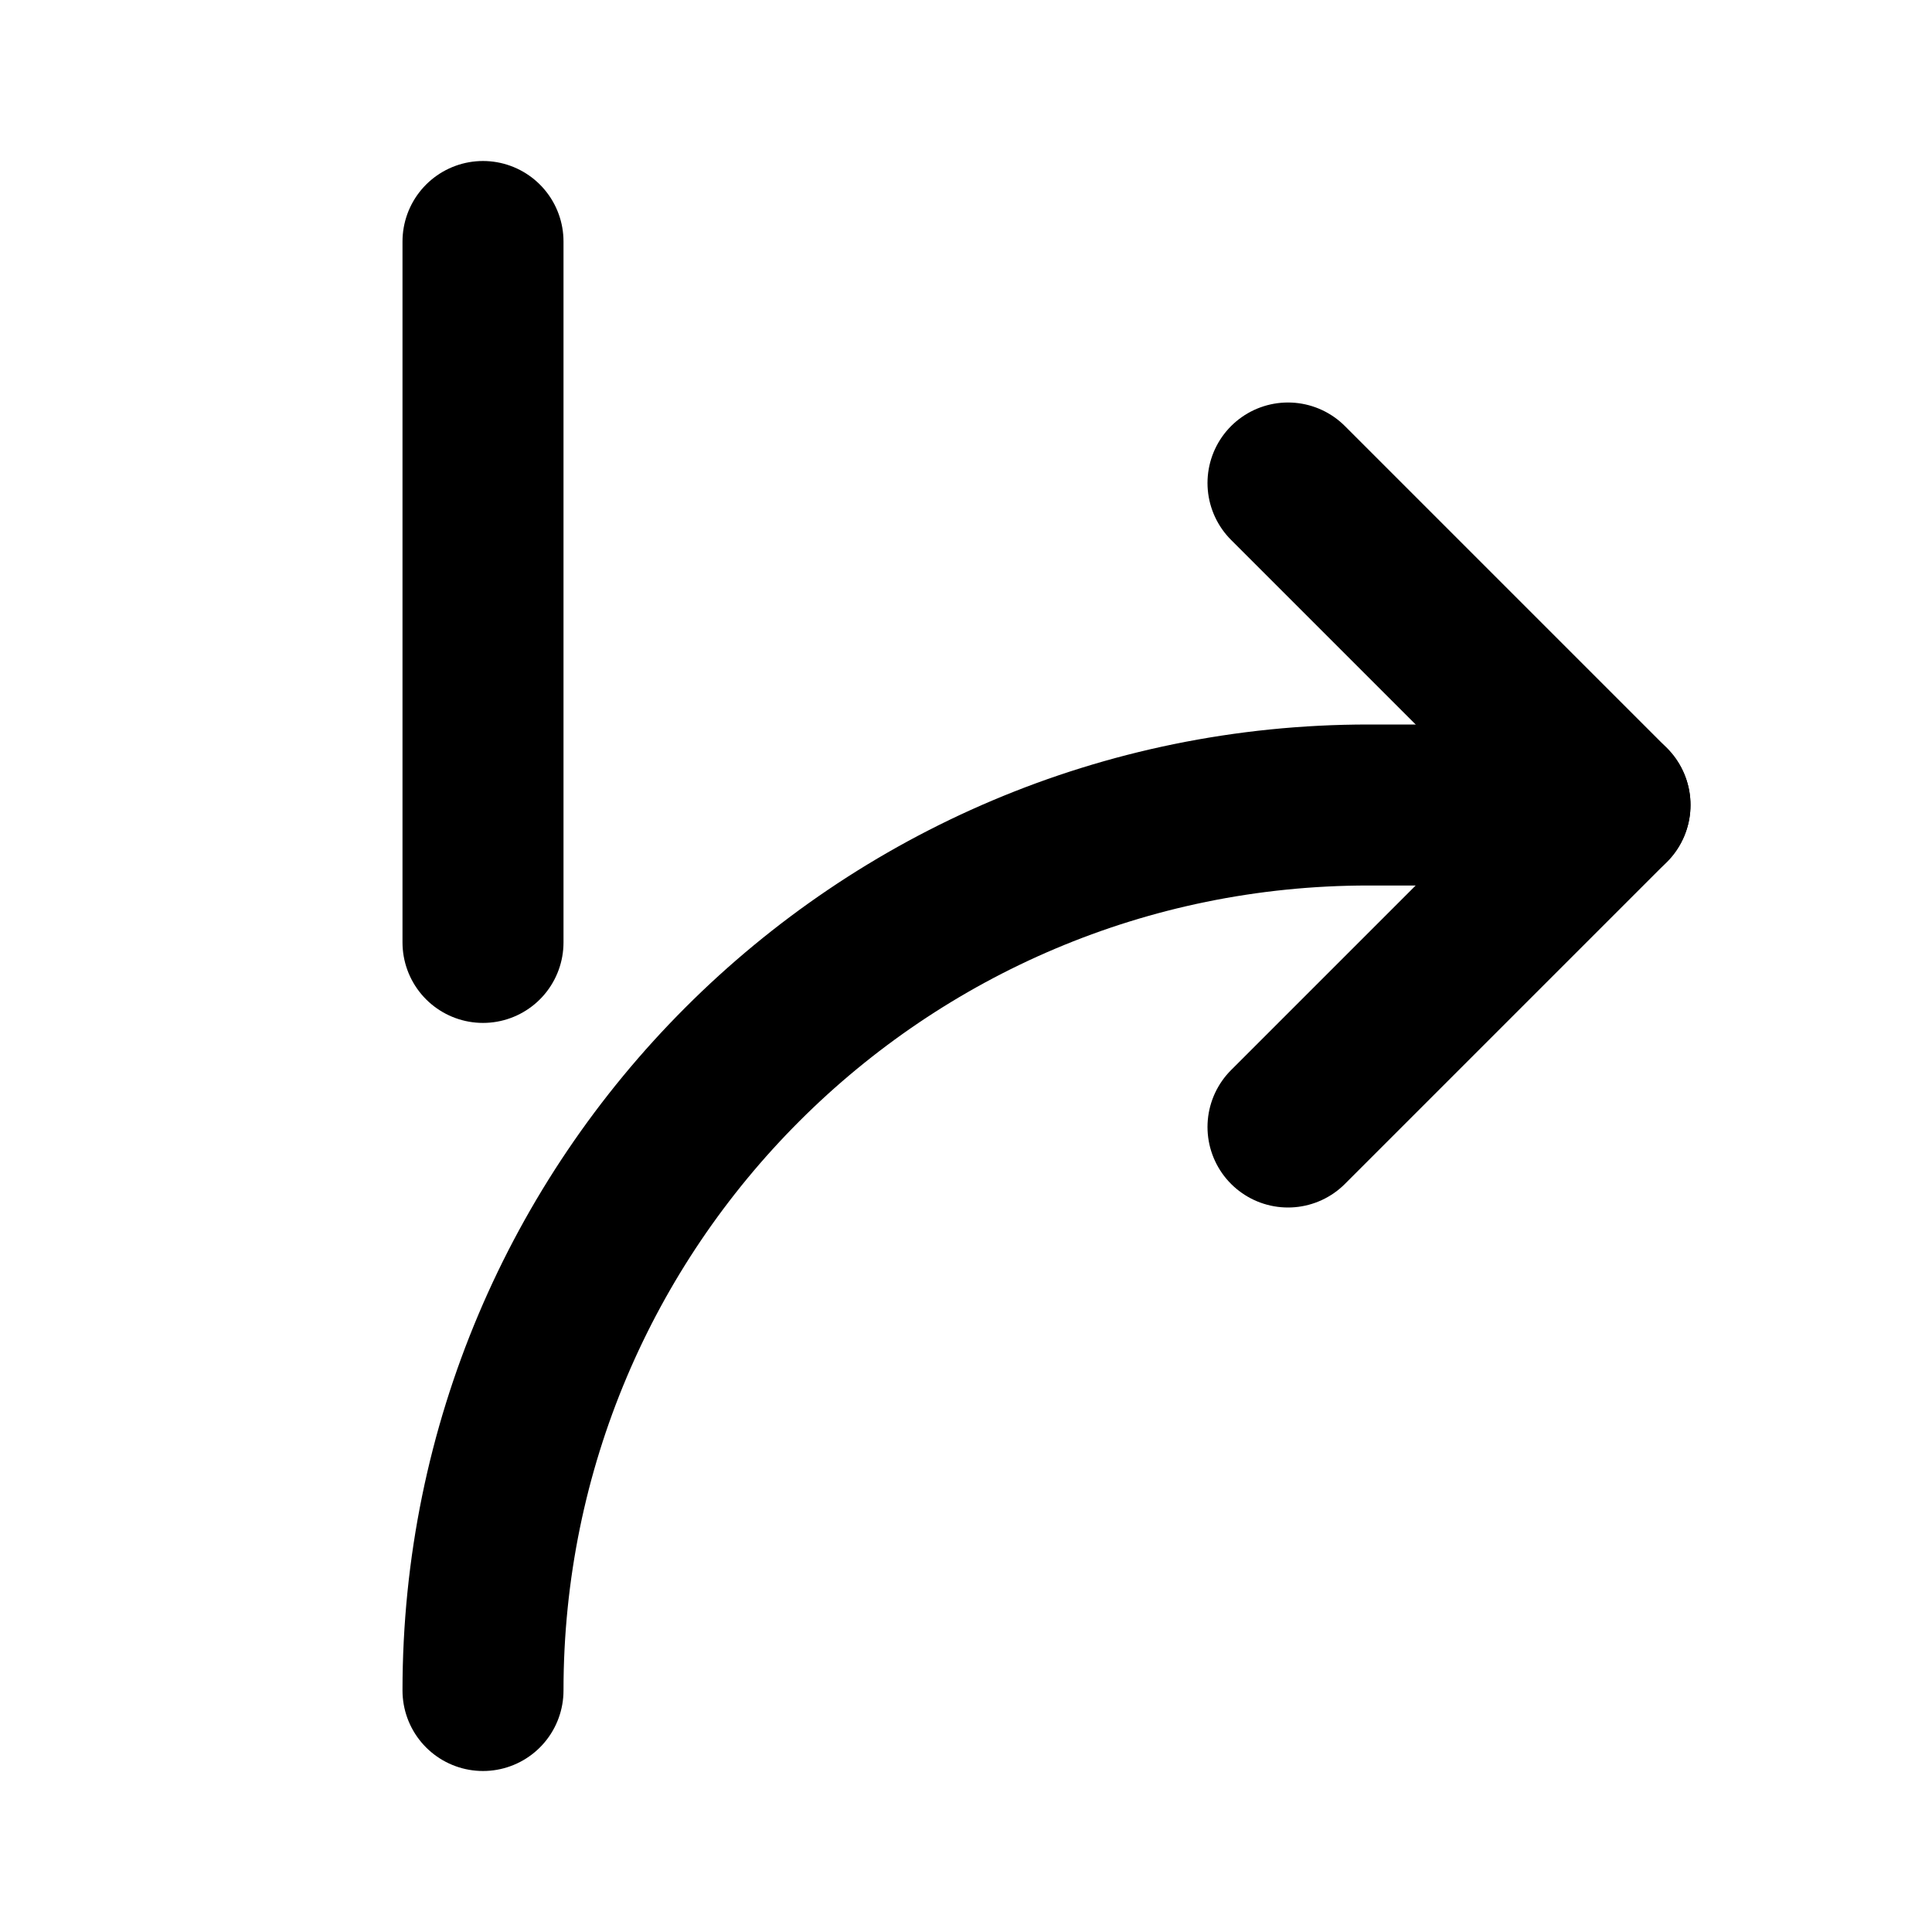 <?xml version="1.0" encoding="utf-8"?>
<!-- Generator: www.svgicons.com -->
<svg xmlns="http://www.w3.org/2000/svg" width="800" height="800" viewBox="0 0 24 24">
<g fill="none" stroke="currentColor" stroke-linecap="round" stroke-linejoin="round" stroke-width="2"><path d="M6 3v8.707M16 14l4-4l-4-4"/><path d="M6 21c0-6.075 4.925-11 11-11h3"/></g>
</svg>